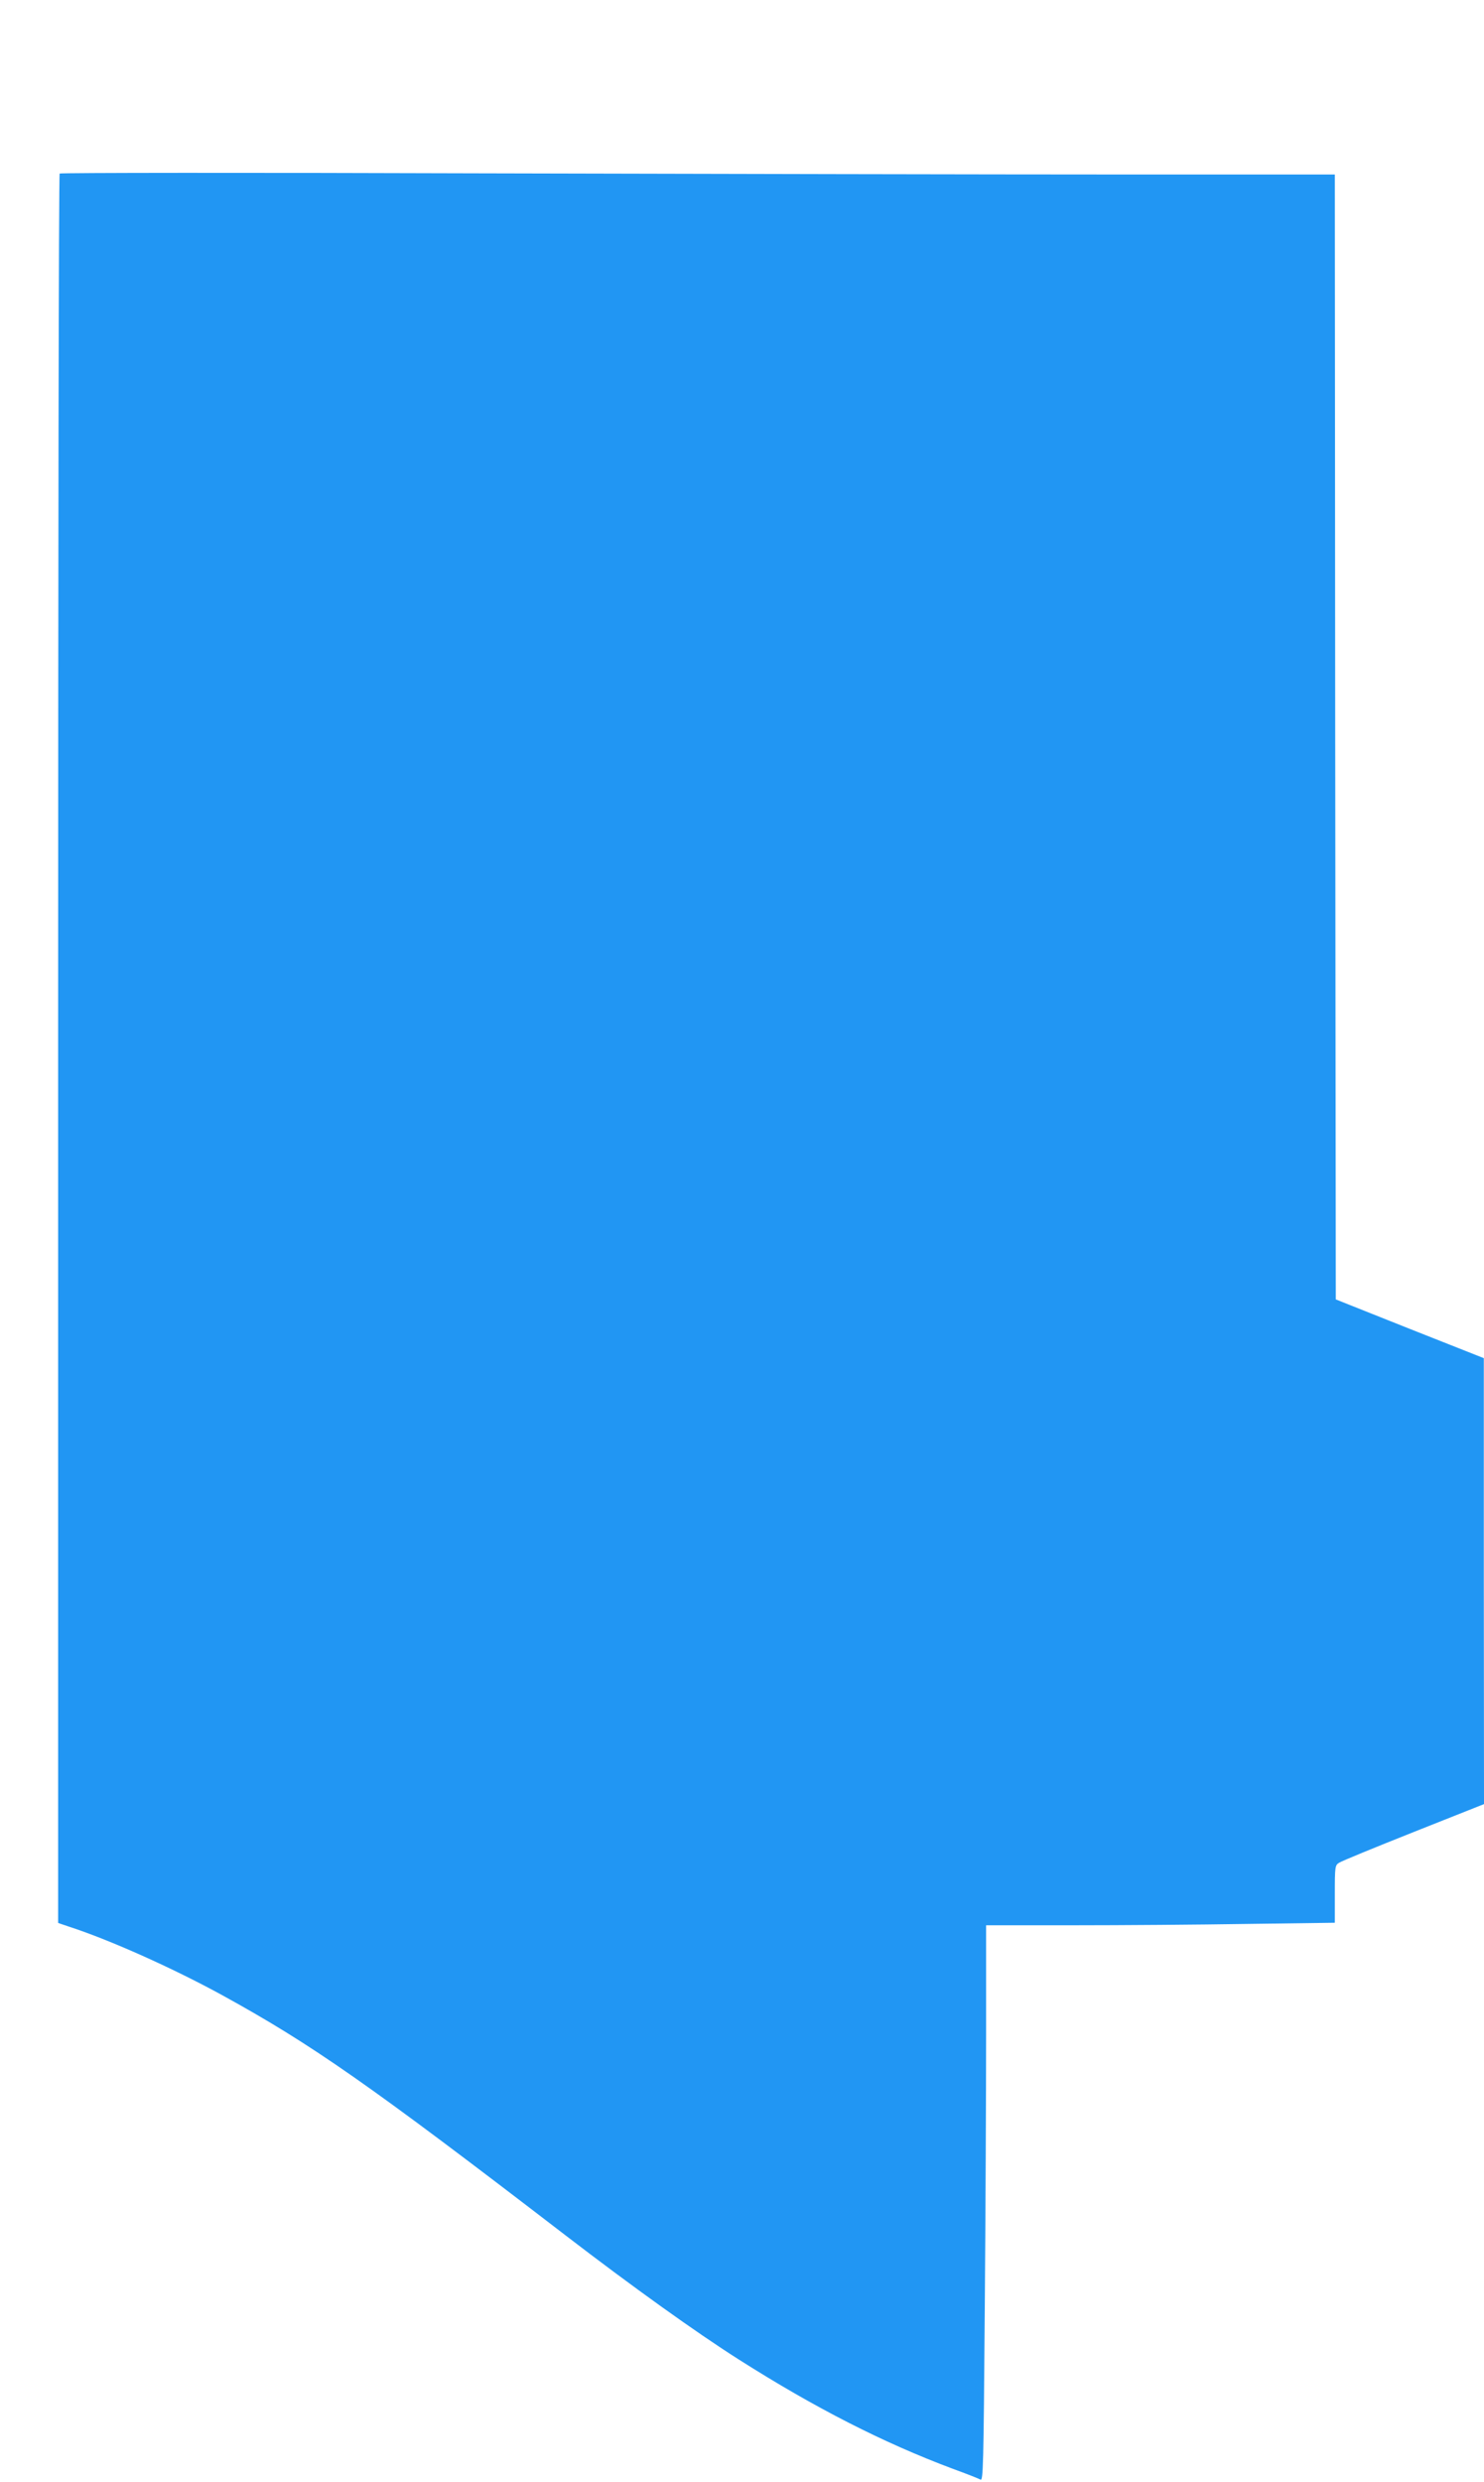 <?xml version="1.0" standalone="no"?>
<!DOCTYPE svg PUBLIC "-//W3C//DTD SVG 20010904//EN"
 "http://www.w3.org/TR/2001/REC-SVG-20010904/DTD/svg10.dtd">
<svg version="1.0" xmlns="http://www.w3.org/2000/svg"
 width="766pt" height="1280pt" viewBox="0 0 766 1280"
 preserveAspectRatio="xMidYMid meet">
<g transform="translate(0,1280) scale(0.1,-0.1)"
fill="#2196f3" stroke="none">
<path d="M308 11905 c-5 -5 -8 -2037 -8 -4516 l0 -4507 53 -18 c213 -69 539
-215 793 -354 464 -255 757 -459 1774 -1240 344 -264 669 -497 894 -640 394
-250 745 -429 1106 -564 69 -25 132 -50 141 -55 14 -8 16 71 22 867 4 483 7
1128 7 1435 l0 557 448 0 c247 0 652 3 900 7 l452 6 0 148 c0 143 1 149 23
162 12 8 185 79 384 158 l363 144 -1 1150 0 1150 -382 151 -382 152 -3 2901
-2 2901 -1123 0 c-617 0 -2096 3 -3287 6 -1191 4 -2168 3 -2172 -1z"/>
</g>
</svg>

